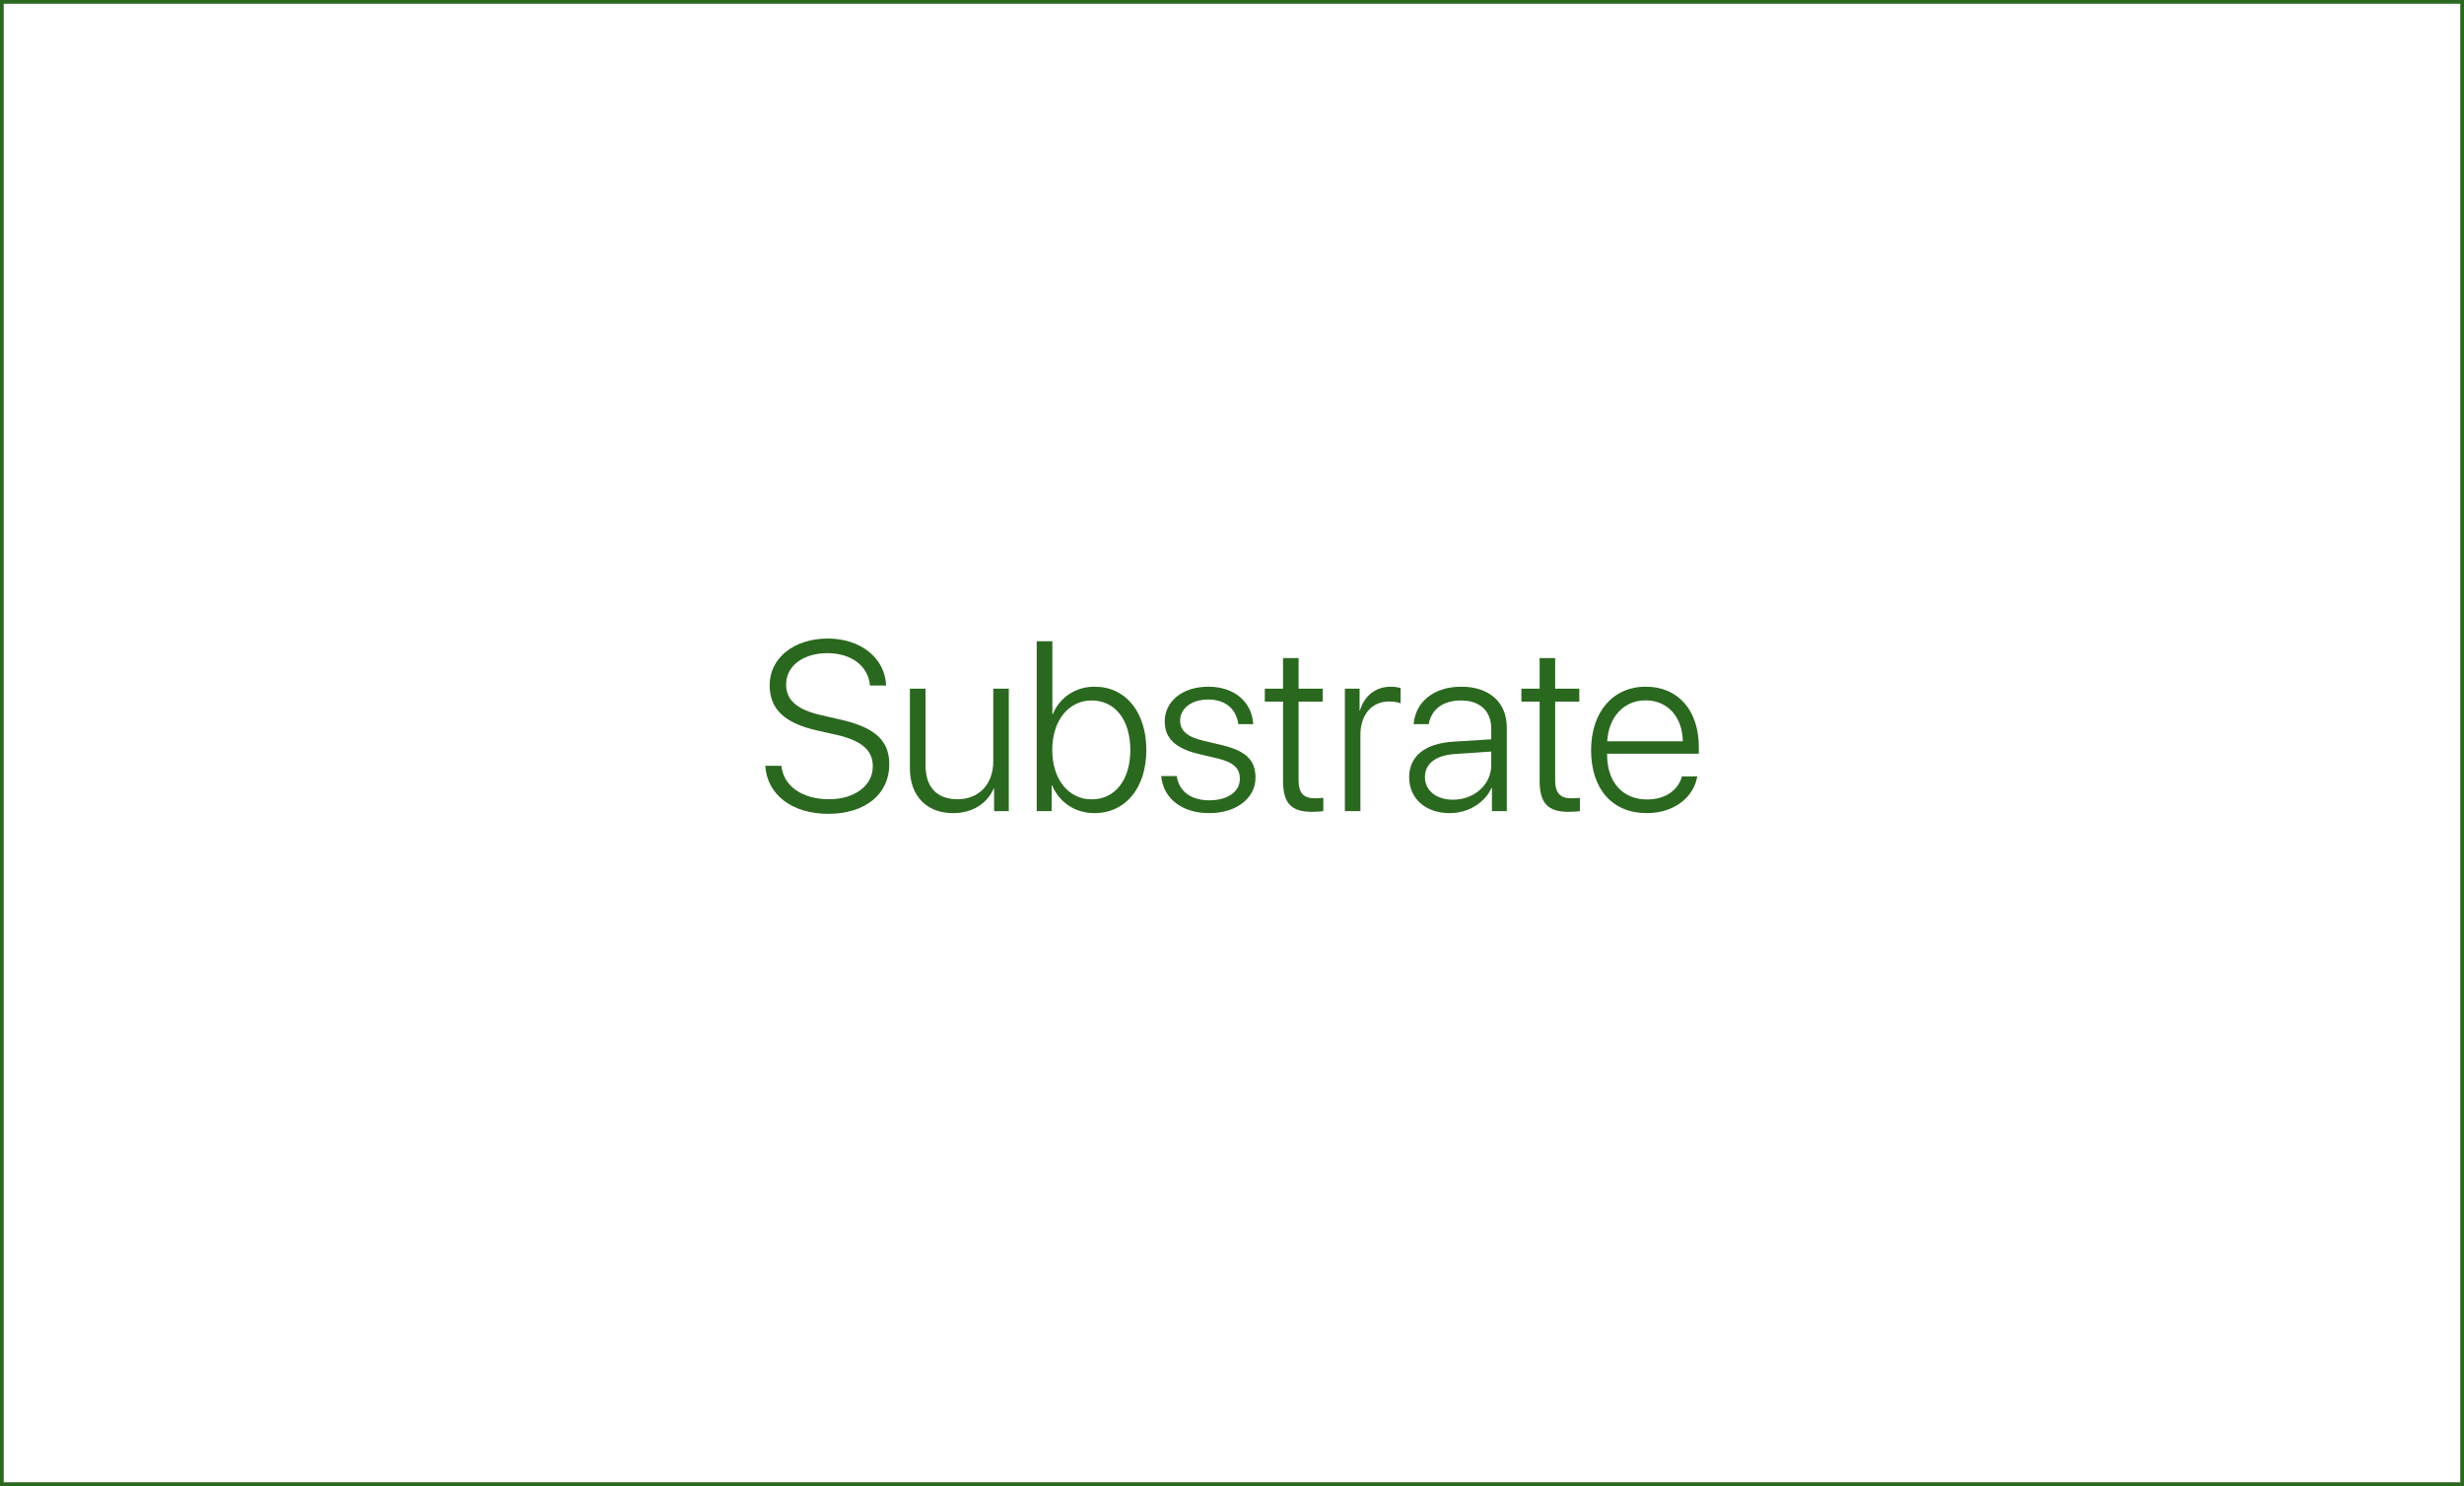 <?xml version="1.0" encoding="utf-8"?>
<!-- Generator: Adobe Illustrator 16.0.0, SVG Export Plug-In . SVG Version: 6.00 Build 0)  -->
<!DOCTYPE svg PUBLIC "-//W3C//DTD SVG 1.1//EN" "http://www.w3.org/Graphics/SVG/1.1/DTD/svg11.dtd">
<svg version="1.1" id="レイヤー_1" xmlns="http://www.w3.org/2000/svg" xmlns:xlink="http://www.w3.org/1999/xlink" x="0px"
	 y="0px" width="940px" height="567px" viewBox="0 0 940 567" enable-background="new 0 0 940 567" xml:space="preserve">
<g id="レイヤー_2">
	<g>
		<path fill="#2B681F" d="M298.107,292.204c0.764,7.771,7.996,12.758,18.148,12.758c9.748,0,16.711-5.166,16.711-12.532
			c0-6.109-4.043-9.793-14.016-12.084l-7.053-1.572c-12.893-2.875-18.283-8.4-18.283-17.34c0-10.467,9.434-17.789,22.146-17.789
			c12.623,0,21.922,7.502,22.281,17.924h-6.154c-0.629-7.412-7.053-12.354-16.262-12.354c-8.76,0-15.723,4.582-15.723,11.949
			c0,5.885,3.998,9.613,13.611,11.77l7.053,1.617c13.342,3.01,18.688,8.086,18.688,17.07c0,11.5-9.254,18.912-23.314,18.912
			c-13.836,0-23.314-7.367-23.988-18.328H298.107L298.107,292.204z"/>
		<path fill="#2B681F" d="M384.851,309.499h-5.615v-8.67h-0.135c-2.471,5.75-8.086,9.434-15.498,9.434
			c-10.152,0-16.486-6.604-16.486-17.114V262.78h5.975v29.334c0,8.266,4.402,12.848,12.219,12.848
			c8.131,0,13.611-5.705,13.611-14.465V262.78h5.93L384.851,309.499L384.851,309.499z"/>
		<path fill="#2B681F" d="M401.337,299.616h-0.135v9.883h-5.705v-64.822h5.975v27.852h0.135c2.65-6.424,8.67-10.512,15.992-10.512
			c11.725,0,19.721,9.568,19.721,24.124c0,14.555-7.996,24.122-19.766,24.122C410.097,310.263,404.123,306.175,401.337,299.616z
			 M401.427,286.141c0,11.229,6.199,18.866,15.004,18.866c8.984,0,14.779-7.411,14.779-18.866c0-11.411-5.795-18.868-14.779-18.868
			C407.671,267.272,401.427,274.954,401.427,286.141z"/>
		<path fill="#2B681F" d="M460.949,262.017c9.973,0,16.622,5.795,17.161,14.285h-5.705c-0.765-5.84-4.987-9.389-11.456-9.389
			c-6.379,0-10.736,3.369-10.736,8.041c0,3.818,2.65,6.199,8.851,7.682l7.053,1.662c9.344,2.246,12.848,5.841,12.848,12.443
			c0,7.905-7.412,13.521-17.609,13.521c-10.558,0-17.564-5.615-18.373-14.15h5.93c0.897,5.886,5.436,9.255,12.443,9.255
			c7.007,0,11.635-3.279,11.635-8.177c0-4.043-2.291-6.289-8.581-7.815l-7.008-1.662c-8.896-2.065-13.072-5.975-13.072-12.443
			C444.328,267.542,451.201,262.017,460.949,262.017z"/>
		<path fill="#2B681F" d="M495.404,251.101v11.68h9.209v4.941h-9.209v30.008c0,4.807,1.887,6.872,6.199,6.872
			c0.629,0,2.875-0.09,3.233-0.18v5.076c-0.629,0.135-3.145,0.27-4.402,0.27c-7.815,0-10.961-3.323-10.961-11.77v-30.277h-6.963
			v-4.941h6.963v-11.68H495.404L495.404,251.101z"/>
		<path fill="#2B681F" d="M513.059,262.78h5.615v8.311h0.135c1.707-5.705,6.064-9.074,11.814-9.074c1.572,0,2.965,0.314,3.684,0.494
			v5.84c-0.764-0.359-2.426-0.674-4.446-0.674c-6.648,0-10.871,5.166-10.871,12.713v29.109h-5.931V262.78L513.059,262.78z"/>
		<path fill="#2B681F" d="M537.586,296.562c0-7.996,5.975-12.849,16.756-13.566l14.555-0.898v-4.043
			c0-6.738-4.268-10.781-11.545-10.781c-6.873,0-11.274,3.369-12.309,9.029h-5.75c0.674-8.355,7.547-14.285,18.193-14.285
			c10.646,0,17.34,5.975,17.34,15.498V309.5h-5.66v-8.895h-0.135c-2.605,5.795-8.984,9.657-15.947,9.657
			C543.875,310.263,537.586,304.737,537.586,296.562z M568.896,291.936v-5.166l-13.837,0.942
			c-7.366,0.494-11.454,3.685-11.454,8.851c0,5.075,4.356,8.579,10.69,8.579C562.473,305.142,568.896,299.347,568.896,291.936z"/>
		<path fill="#2B681F" d="M593.289,251.101v11.68h9.209v4.941h-9.209v30.008c0,4.807,1.887,6.872,6.199,6.872
			c0.629,0,2.875-0.09,3.233-0.18v5.076c-0.629,0.135-3.145,0.27-4.401,0.27c-7.816,0-10.961-3.323-10.961-11.77v-30.277h-6.963
			v-4.941h6.963v-11.68H593.289L593.289,251.101z"/>
		<path fill="#2B681F" d="M647.51,296.247c-1.393,8.086-8.983,14.016-19.271,14.016c-13.117,0-21.248-9.164-21.248-23.987
			c0-14.51,8.221-24.258,20.889-24.258c12.398,0,20.215,9.119,20.215,23.045v2.516H613.1v0.359c0,10.557,5.976,17.114,15.273,17.114
			c7.053,0,11.949-3.684,13.252-8.805H647.51z M613.145,282.86h28.841c-0.136-9.209-5.75-15.633-14.195-15.633
			C619.434,267.228,613.639,273.651,613.145,282.86z"/>
	</g>
</g>
<rect fill="none" stroke="#2B681F" stroke-width="2.835" stroke-miterlimit="10" enable-background="new    " width="940" height="567"/>
</svg>
